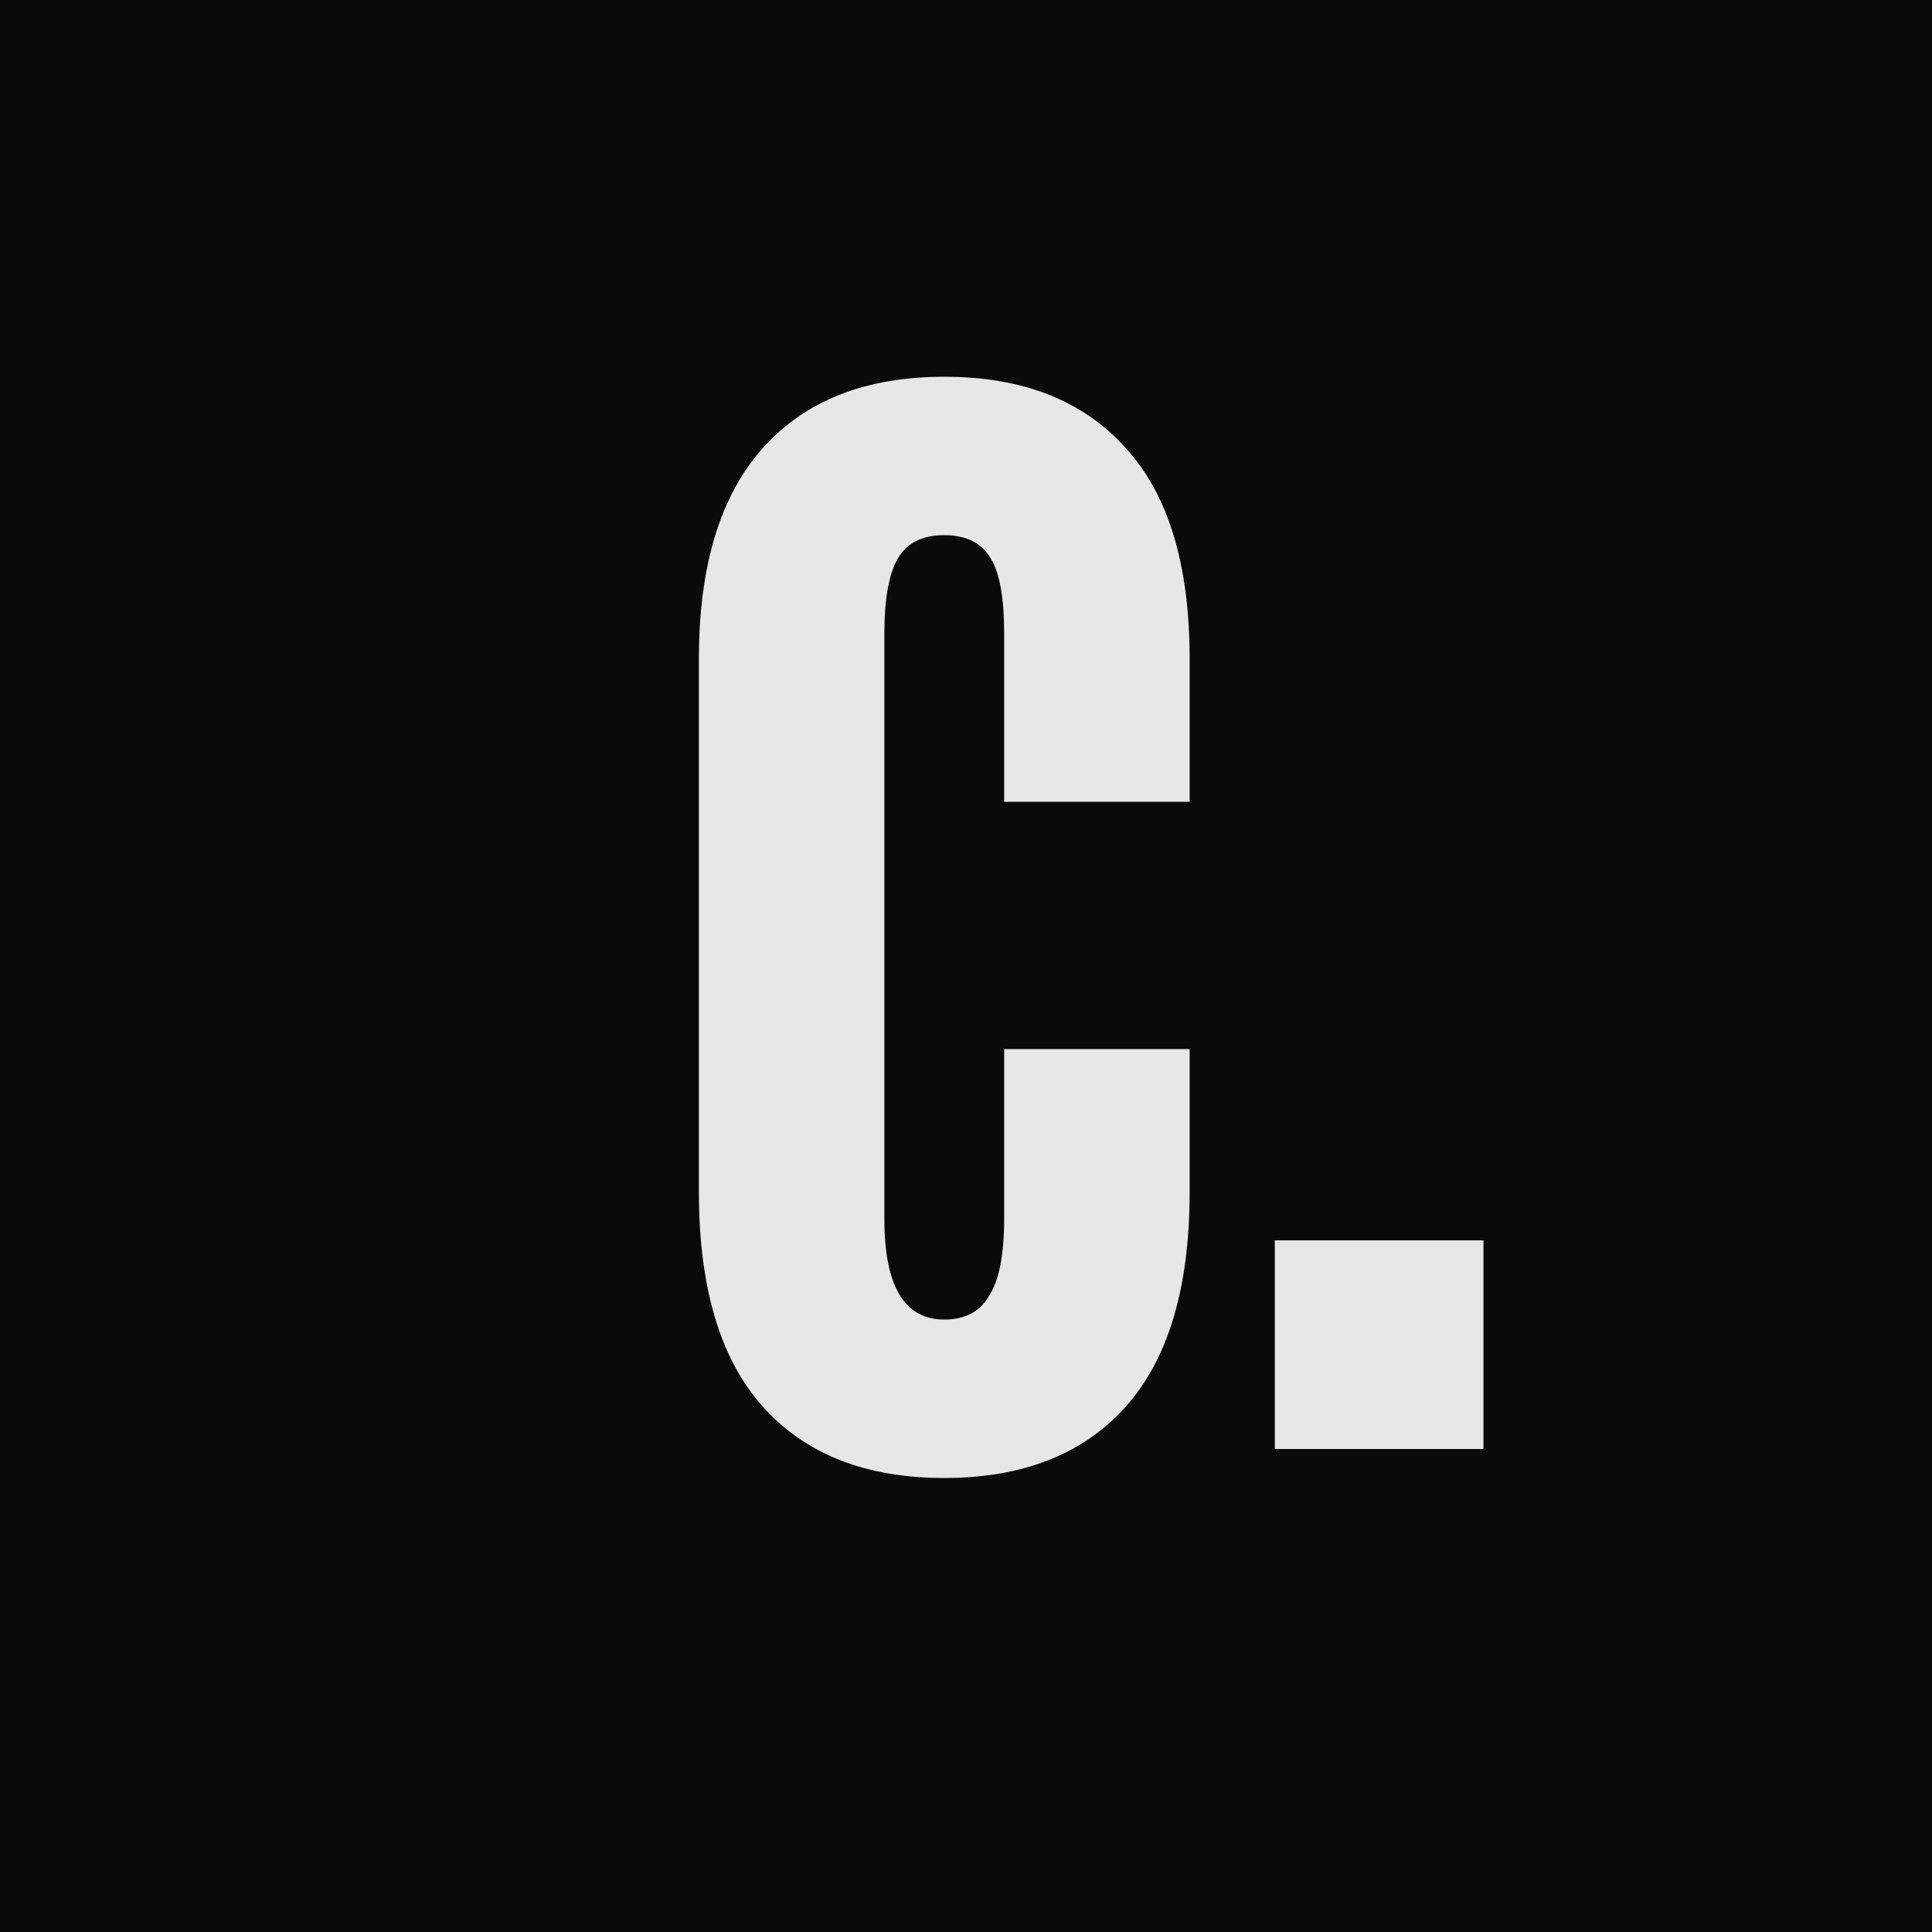 <svg width="32" height="32" viewBox="0 0 32 32" fill="none" xmlns="http://www.w3.org/2000/svg">
<g clip-path="url(#clip0_34_31)">
<rect width="32" height="32" fill="#0A0A0A"/>
<path d="M16.632 10.496C16.632 9.899 16.557 9.483 16.408 9.248C16.259 8.992 16.003 8.864 15.64 8.864C15.277 8.864 15.021 8.992 14.872 9.248C14.723 9.504 14.648 9.92 14.648 10.496V20.192C14.648 21.301 14.979 21.856 15.64 21.856C15.981 21.856 16.227 21.728 16.376 21.472C16.547 21.216 16.632 20.789 16.632 20.192V17.376H19.704V19.744C19.704 21.323 19.352 22.507 18.648 23.296C17.944 24.085 16.941 24.48 15.64 24.48C14.339 24.48 13.336 24.085 12.632 23.296C11.928 22.507 11.576 21.323 11.576 19.744V10.912C11.576 9.376 11.928 8.213 12.632 7.424C13.336 6.635 14.339 6.24 15.64 6.24C16.941 6.24 17.944 6.635 18.648 7.424C19.352 8.192 19.704 9.355 19.704 10.912V13.28H16.632V10.496ZM21.115 20.544H24.571V24H21.115V20.544Z" fill="#E7E7E7"/>
</g>
<defs>
<clipPath id="clip0_34_31">
<rect width="32" height="32" fill="white"/>
</clipPath>
</defs>
</svg>
